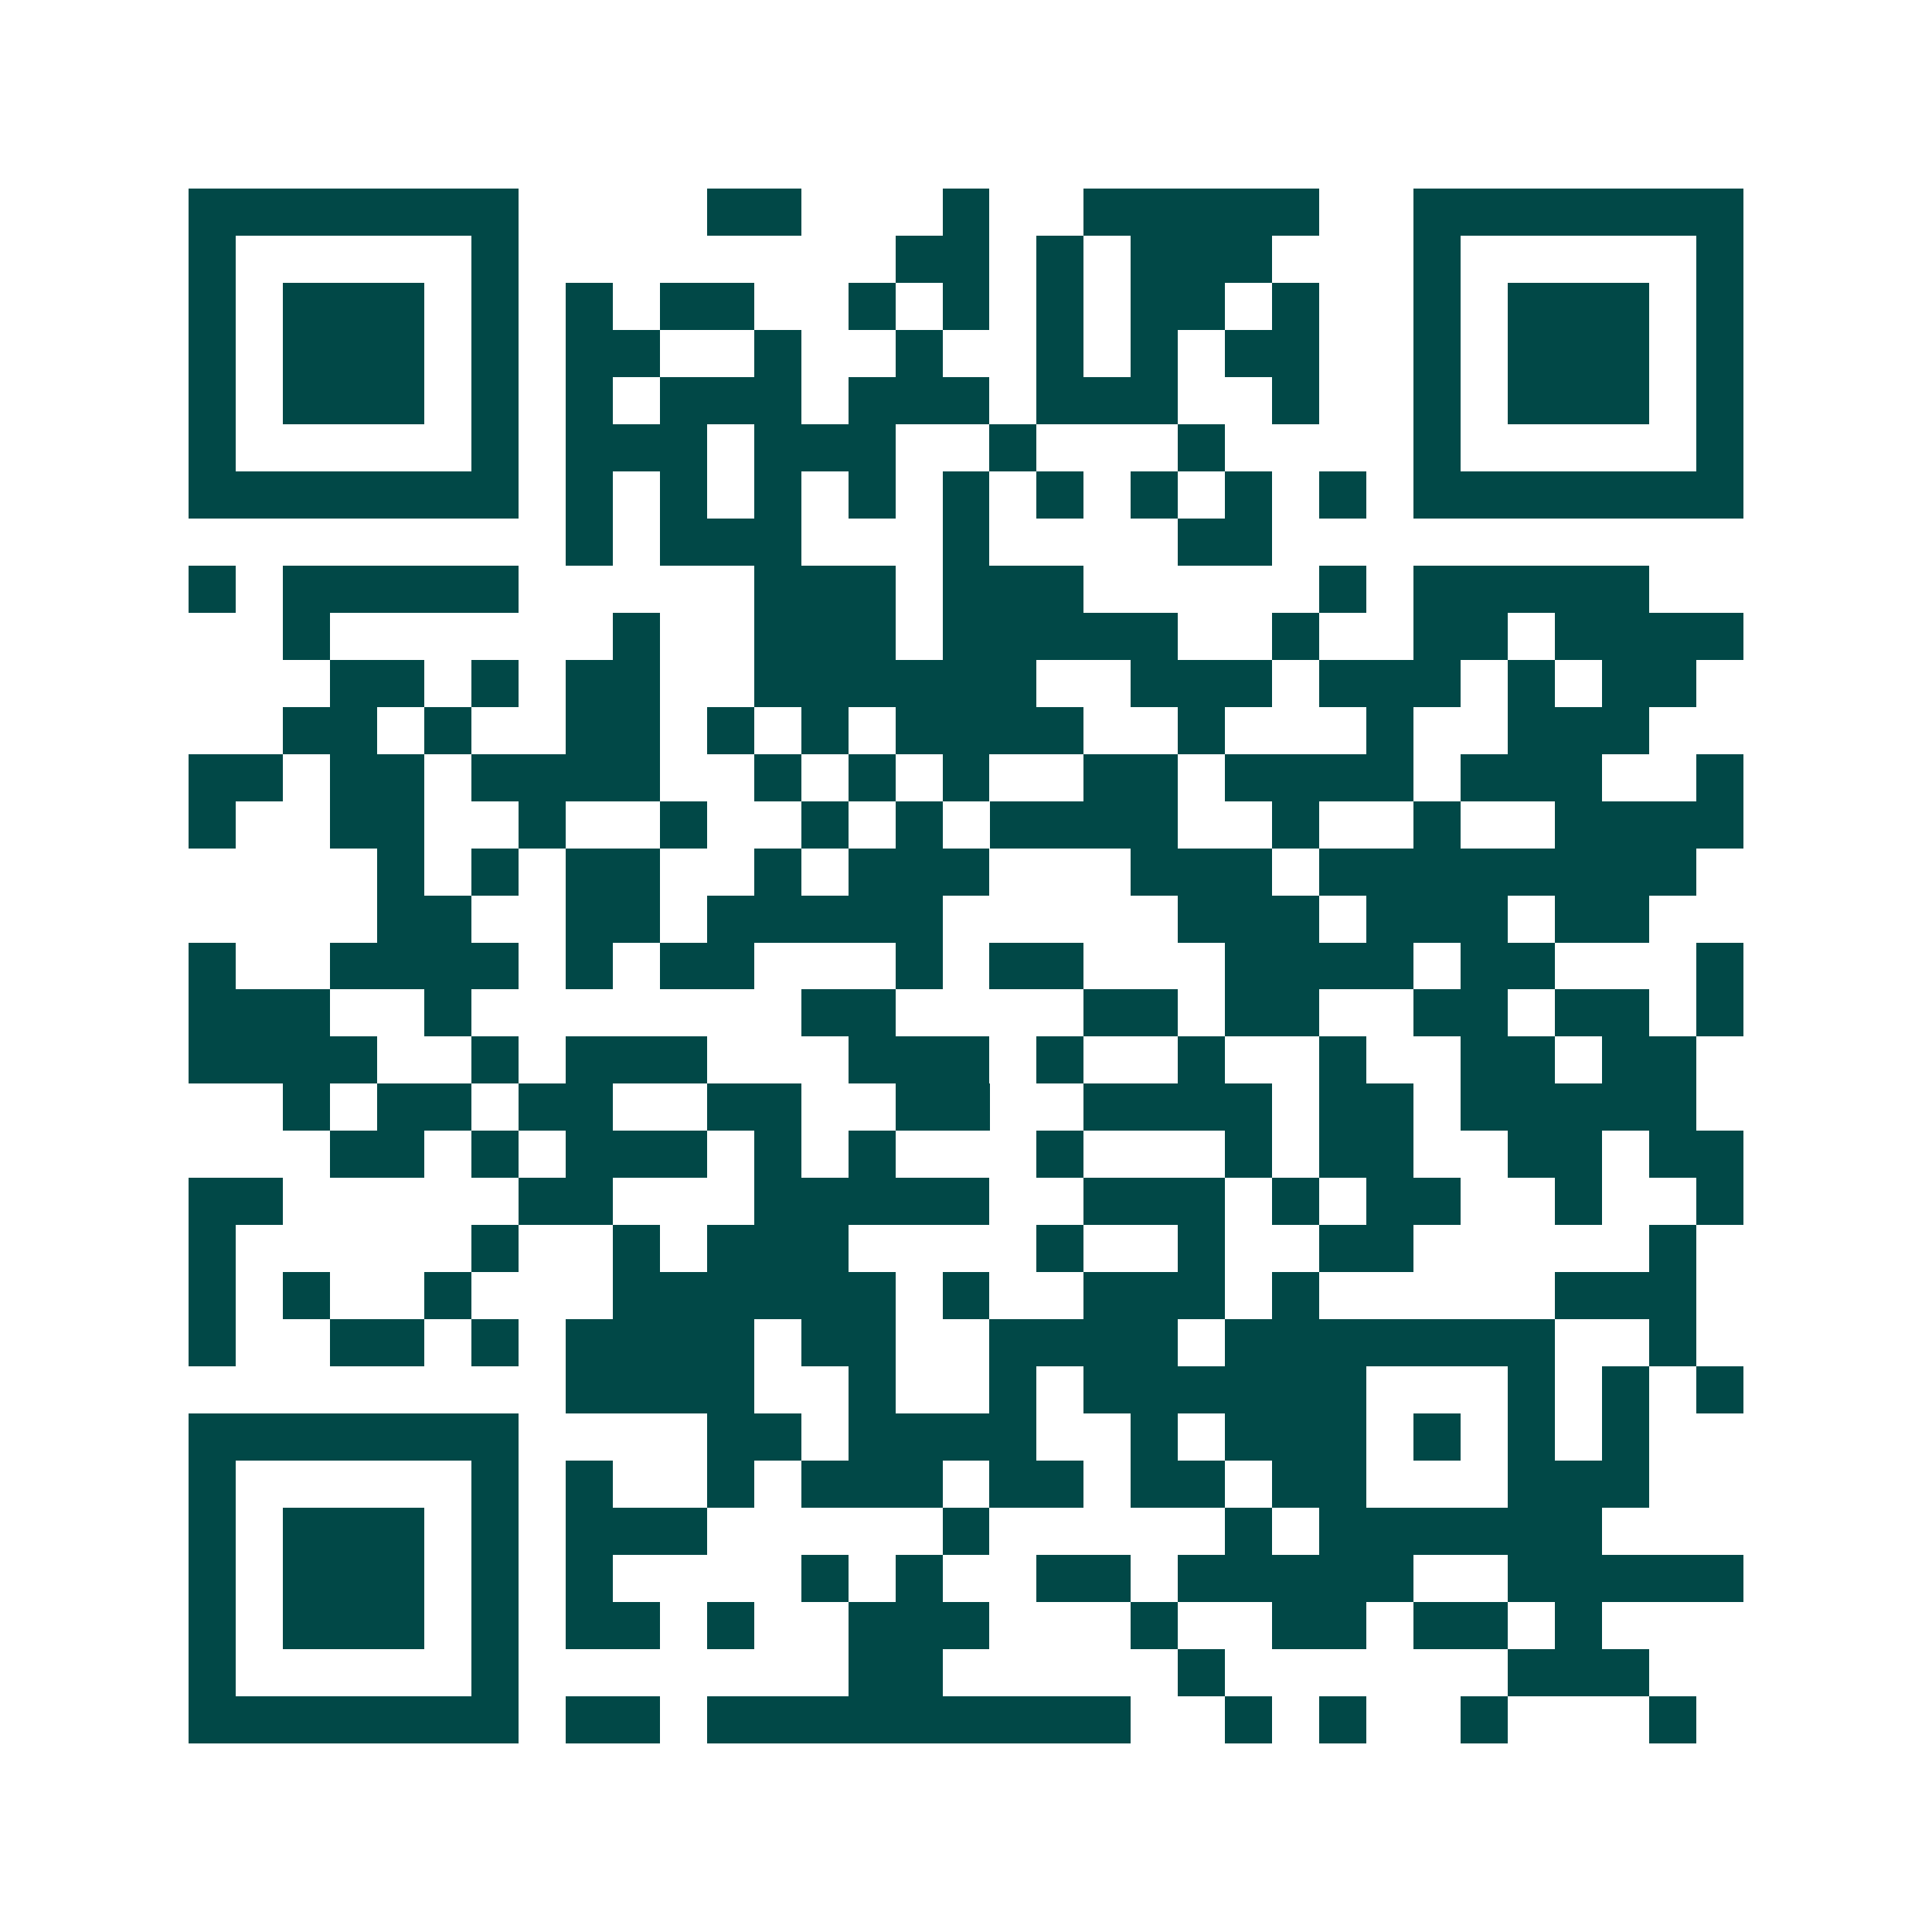 <svg xmlns="http://www.w3.org/2000/svg" width="200" height="200" viewBox="0 0 41 41" shape-rendering="crispEdges"><path fill="#ffffff" d="M0 0h41v41H0z"/><path stroke="#014847" d="M4 4.5h7m4 0h2m3 0h1m2 0h5m2 0h7M4 5.5h1m5 0h1m8 0h2m1 0h1m1 0h3m3 0h1m5 0h1M4 6.5h1m1 0h3m1 0h1m1 0h1m1 0h2m2 0h1m1 0h1m1 0h1m1 0h2m1 0h1m2 0h1m1 0h3m1 0h1M4 7.5h1m1 0h3m1 0h1m1 0h2m2 0h1m2 0h1m2 0h1m1 0h1m1 0h2m2 0h1m1 0h3m1 0h1M4 8.5h1m1 0h3m1 0h1m1 0h1m1 0h3m1 0h3m1 0h3m2 0h1m2 0h1m1 0h3m1 0h1M4 9.5h1m5 0h1m1 0h3m1 0h3m2 0h1m3 0h1m4 0h1m5 0h1M4 10.5h7m1 0h1m1 0h1m1 0h1m1 0h1m1 0h1m1 0h1m1 0h1m1 0h1m1 0h1m1 0h7M12 11.5h1m1 0h3m3 0h1m4 0h2M4 12.5h1m1 0h5m5 0h3m1 0h3m5 0h1m1 0h5M6 13.5h1m6 0h1m2 0h3m1 0h5m2 0h1m2 0h2m1 0h4M7 14.5h2m1 0h1m1 0h2m2 0h6m2 0h3m1 0h3m1 0h1m1 0h2M6 15.5h2m1 0h1m2 0h2m1 0h1m1 0h1m1 0h4m2 0h1m3 0h1m2 0h3M4 16.5h2m1 0h2m1 0h4m2 0h1m1 0h1m1 0h1m2 0h2m1 0h4m1 0h3m2 0h1M4 17.5h1m2 0h2m2 0h1m2 0h1m2 0h1m1 0h1m1 0h4m2 0h1m2 0h1m2 0h4M8 18.5h1m1 0h1m1 0h2m2 0h1m1 0h3m3 0h3m1 0h8M8 19.5h2m2 0h2m1 0h5m5 0h3m1 0h3m1 0h2M4 20.5h1m2 0h4m1 0h1m1 0h2m3 0h1m1 0h2m3 0h4m1 0h2m3 0h1M4 21.5h3m2 0h1m7 0h2m4 0h2m1 0h2m2 0h2m1 0h2m1 0h1M4 22.5h4m2 0h1m1 0h3m3 0h3m1 0h1m2 0h1m2 0h1m2 0h2m1 0h2M6 23.5h1m1 0h2m1 0h2m2 0h2m2 0h2m2 0h4m1 0h2m1 0h5M7 24.5h2m1 0h1m1 0h3m1 0h1m1 0h1m3 0h1m3 0h1m1 0h2m2 0h2m1 0h2M4 25.5h2m5 0h2m3 0h5m2 0h3m1 0h1m1 0h2m2 0h1m2 0h1M4 26.5h1m5 0h1m2 0h1m1 0h3m4 0h1m2 0h1m2 0h2m5 0h1M4 27.5h1m1 0h1m2 0h1m3 0h6m1 0h1m2 0h3m1 0h1m5 0h3M4 28.5h1m2 0h2m1 0h1m1 0h4m1 0h2m2 0h4m1 0h7m2 0h1M12 29.5h4m2 0h1m2 0h1m1 0h6m3 0h1m1 0h1m1 0h1M4 30.5h7m4 0h2m1 0h4m2 0h1m1 0h3m1 0h1m1 0h1m1 0h1M4 31.5h1m5 0h1m1 0h1m2 0h1m1 0h3m1 0h2m1 0h2m1 0h2m3 0h3M4 32.5h1m1 0h3m1 0h1m1 0h3m5 0h1m5 0h1m1 0h6M4 33.5h1m1 0h3m1 0h1m1 0h1m4 0h1m1 0h1m2 0h2m1 0h5m2 0h5M4 34.5h1m1 0h3m1 0h1m1 0h2m1 0h1m2 0h3m3 0h1m2 0h2m1 0h2m1 0h1M4 35.5h1m5 0h1m7 0h2m5 0h1m6 0h3M4 36.5h7m1 0h2m1 0h9m2 0h1m1 0h1m2 0h1m3 0h1"/></svg>
